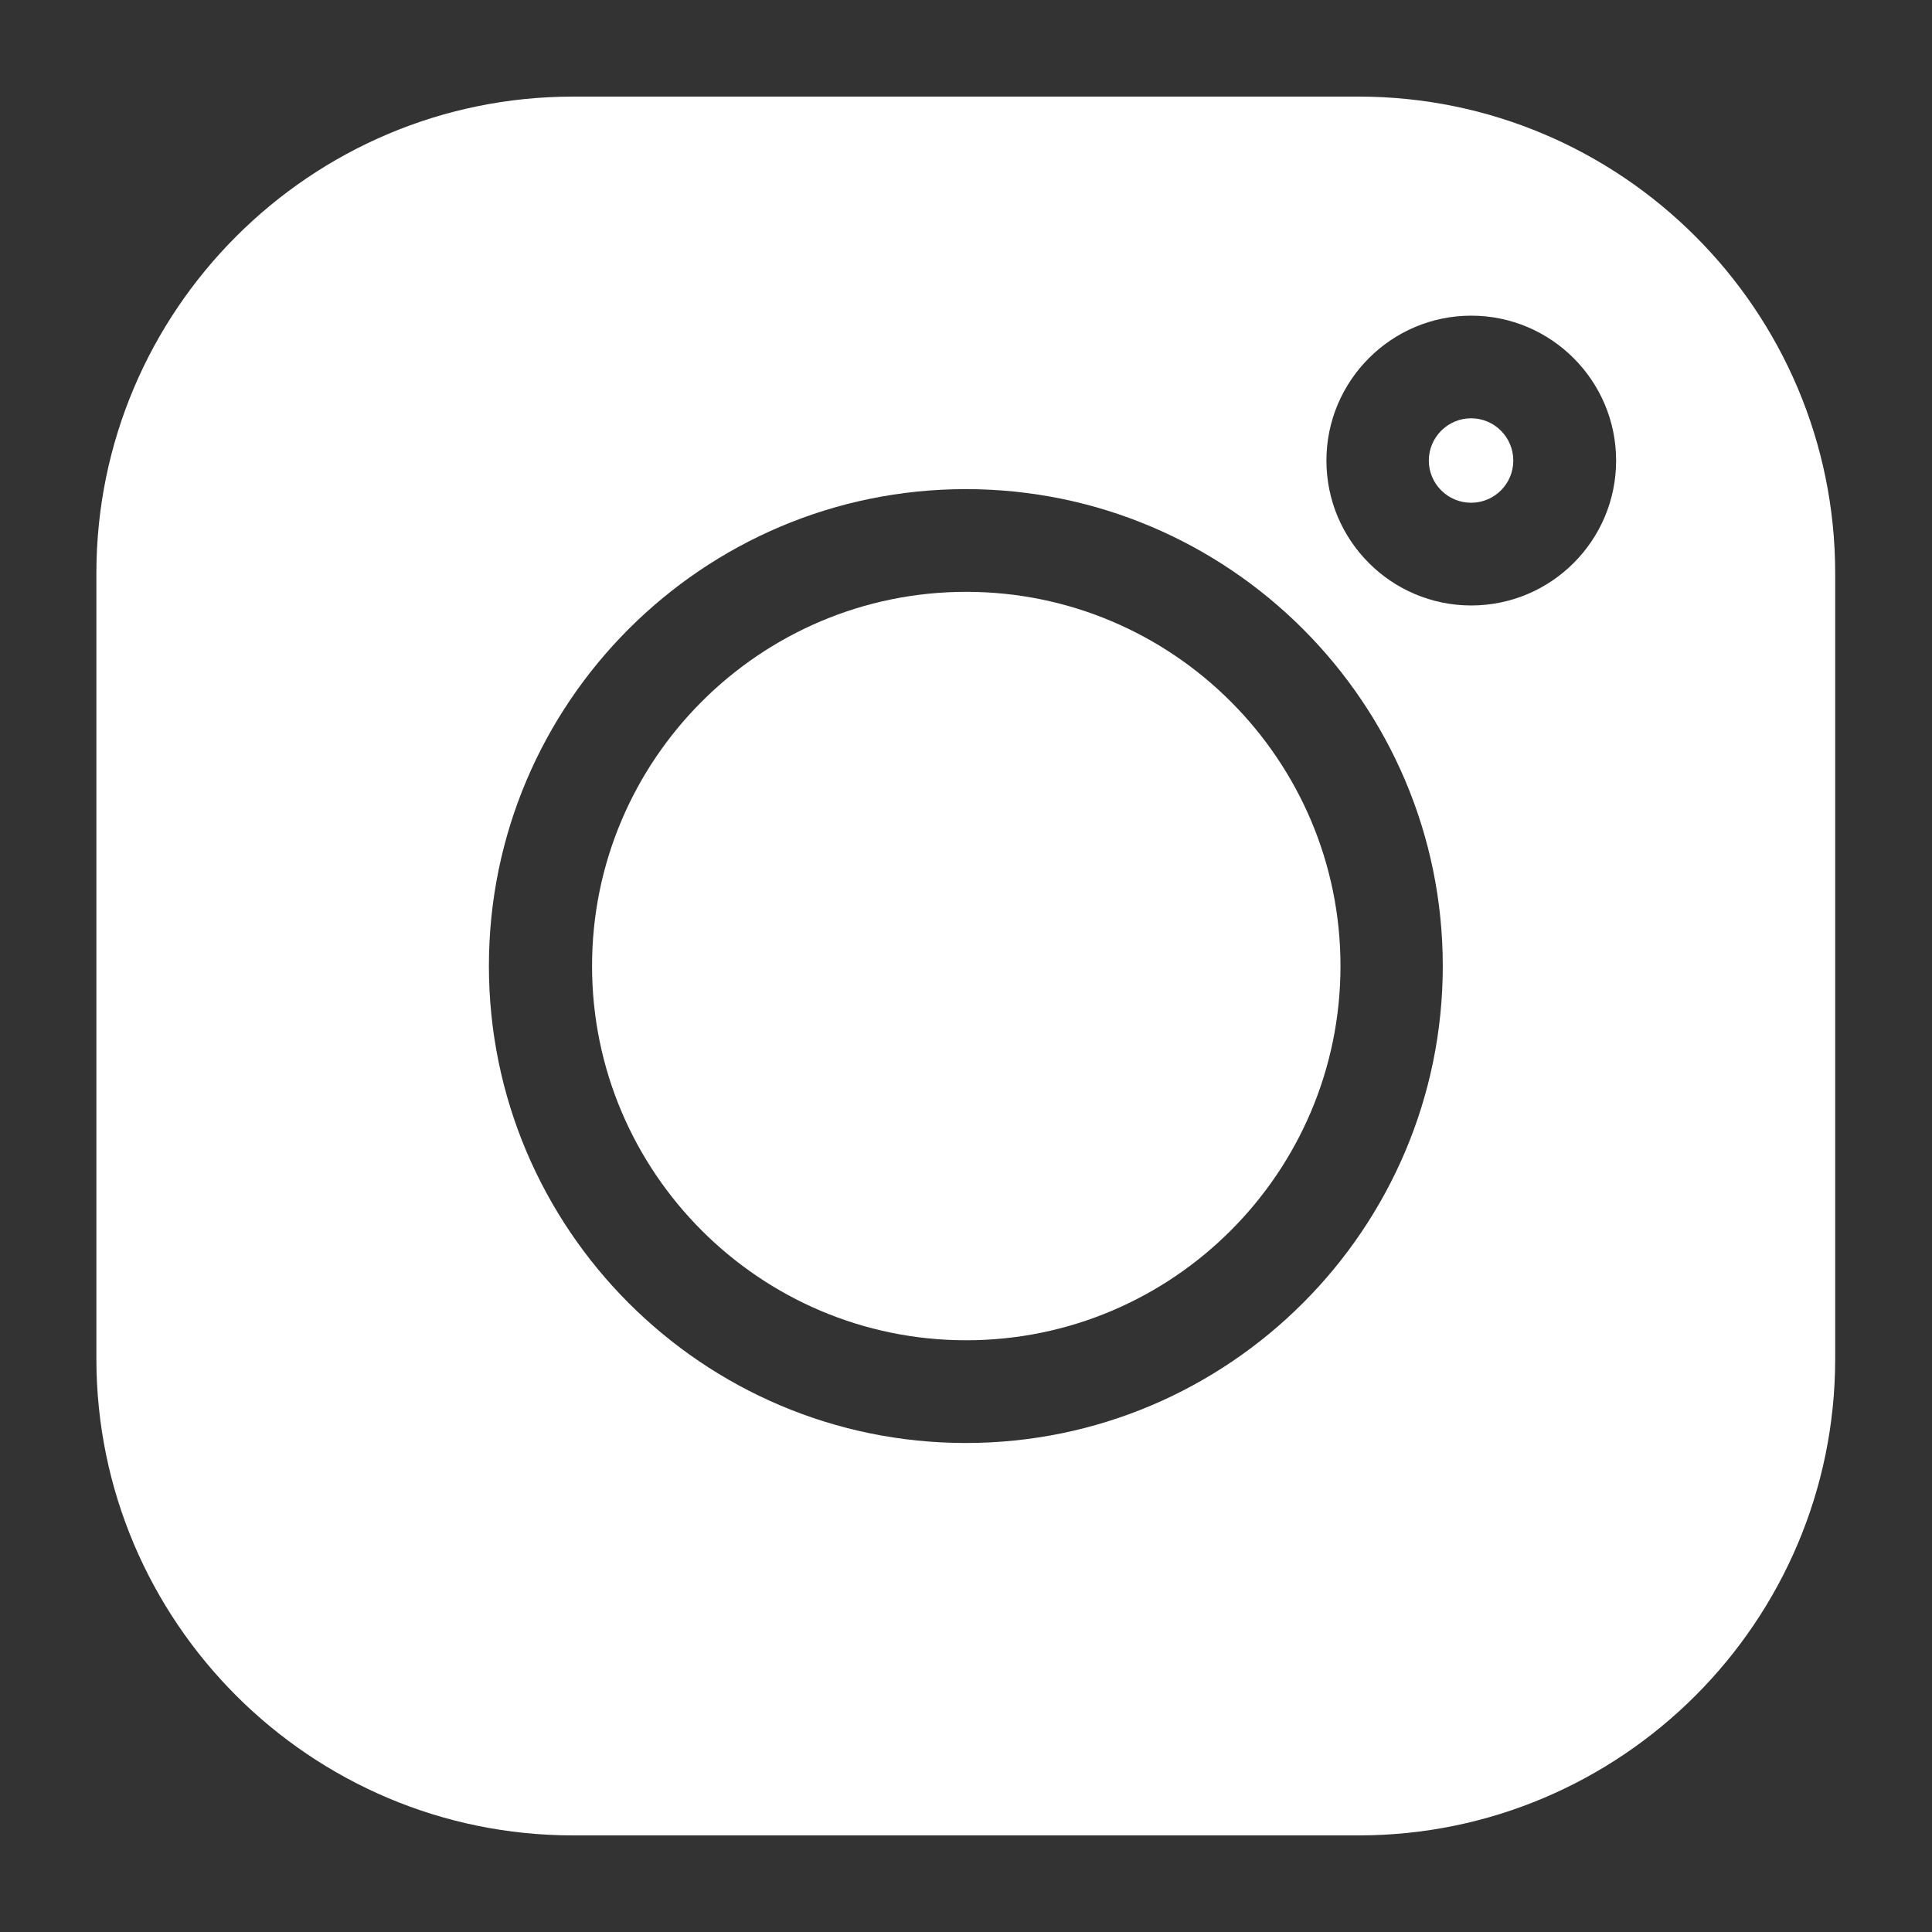 <svg width="18" height="18" viewBox="0 0 18 18" fill="none" xmlns="http://www.w3.org/2000/svg">
<rect x="0" y="0" width="18" height="18" fill="#333333" stroke="none"/>
<path d="M13.706 3.897C13.489 3.897 13.312 4.074 13.312 4.291C13.312 4.508 13.489 4.684 13.706 4.684C13.923 4.684 14.099 4.508 14.099 4.291C14.099 4.074 13.923 3.897 13.706 3.897Z" fill="white"/>
<path d="M9.002 5.514C7.08 5.514 5.516 7.078 5.516 9C5.516 10.923 7.08 12.487 9.002 12.487C10.925 12.487 12.489 10.923 12.489 9C12.489 7.078 10.925 5.514 9.002 5.514Z" fill="white"/>
<path d="M12.658 0.9H5.339C2.891 0.9 0.898 2.893 0.898 5.341V12.659C0.898 15.108 2.891 17.1 5.339 17.1H12.658C15.106 17.1 17.098 15.108 17.098 12.659V5.341C17.098 2.893 15.106 0.9 12.658 0.9ZM8.998 13.444C6.548 13.444 4.555 11.45 4.555 9C4.555 6.55 6.548 4.557 8.998 4.557C11.448 4.557 13.442 6.55 13.442 9C13.442 11.45 11.448 13.444 8.998 13.444ZM13.707 5.641C12.963 5.641 12.358 5.036 12.358 4.291C12.358 3.547 12.963 2.941 13.707 2.941C14.452 2.941 15.057 3.547 15.057 4.291C15.057 5.036 14.452 5.641 13.707 5.641Z" fill="white"/>
</svg>
